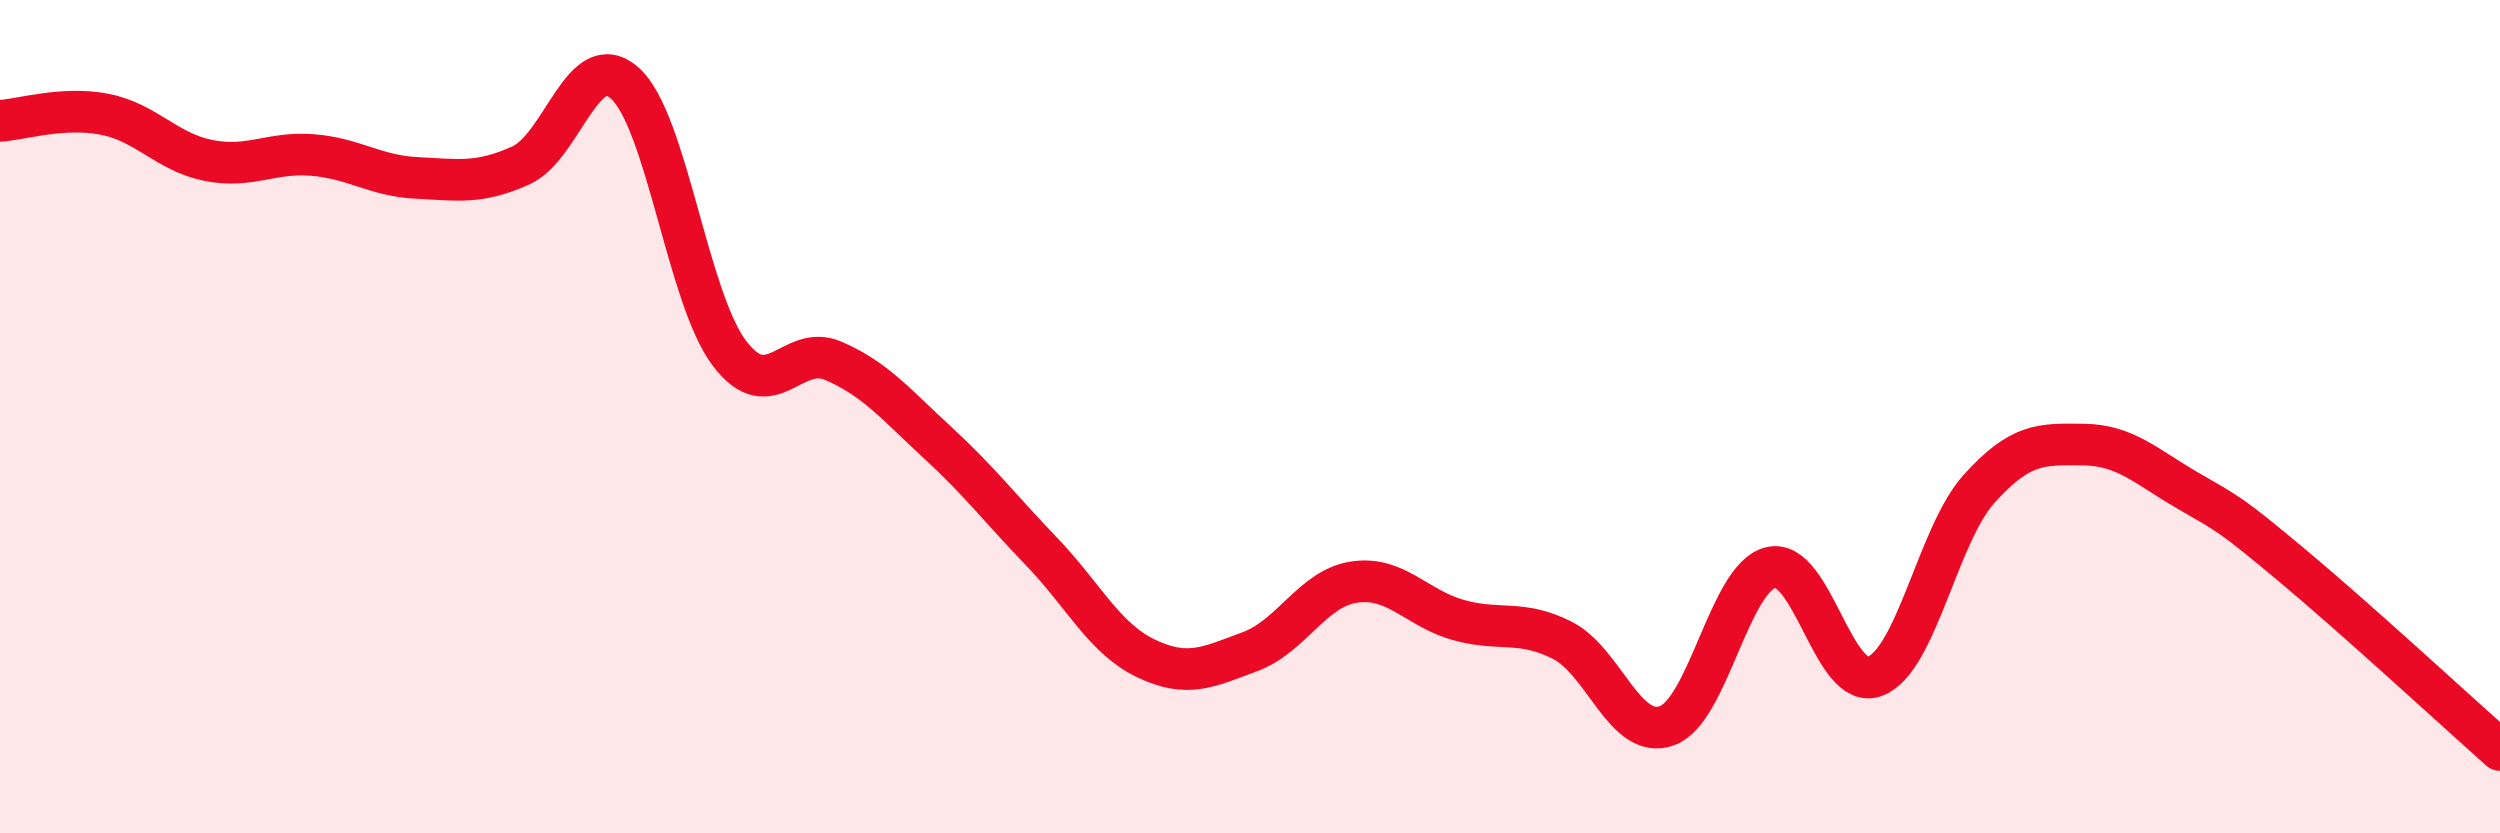 
    <svg width="60" height="20" viewBox="0 0 60 20" xmlns="http://www.w3.org/2000/svg">
      <path
        d="M 0,2.9 C 0.5,2.87 1.5,2.55 2.5,2.74 C 3.5,2.93 4,3.65 5,3.85 C 6,4.05 6.5,3.64 7.5,3.72 C 8.5,3.8 9,4.22 10,4.27 C 11,4.32 11.5,4.42 12.5,3.97 C 13.5,3.52 14,1.1 15,2 C 16,2.9 16.5,7.14 17.5,8.47 C 18.5,9.8 19,8.23 20,8.66 C 21,9.09 21.5,9.7 22.5,10.62 C 23.5,11.54 24,12.2 25,13.24 C 26,14.28 26.5,15.32 27.5,15.8 C 28.5,16.28 29,16.01 30,15.64 C 31,15.27 31.5,14.12 32.5,13.97 C 33.5,13.82 34,14.6 35,14.88 C 36,15.16 36.5,14.86 37.5,15.37 C 38.5,15.88 39,17.77 40,17.42 C 41,17.07 41.5,13.86 42.5,13.62 C 43.5,13.38 44,16.61 45,16.23 C 46,15.85 46.5,12.84 47.5,11.73 C 48.5,10.62 49,10.66 50,10.67 C 51,10.68 51.5,11.19 52.5,11.77 C 53.5,12.35 53.5,12.31 55,13.56 C 56.5,14.81 59,17.11 60,18L60 20L0 20Z"
        fill="#EB0A25"
        opacity="0.1"
        stroke-linecap="round"
        stroke-linejoin="round"
      />
      <path
        d="M 0,2.9 C 0.5,2.87 1.5,2.55 2.5,2.74 C 3.5,2.93 4,3.65 5,3.85 C 6,4.05 6.5,3.64 7.5,3.72 C 8.5,3.8 9,4.22 10,4.27 C 11,4.32 11.5,4.42 12.5,3.97 C 13.5,3.52 14,1.1 15,2 C 16,2.9 16.5,7.14 17.5,8.47 C 18.5,9.8 19,8.23 20,8.66 C 21,9.09 21.5,9.7 22.5,10.62 C 23.5,11.54 24,12.2 25,13.24 C 26,14.28 26.5,15.32 27.5,15.8 C 28.5,16.28 29,16.01 30,15.64 C 31,15.27 31.5,14.12 32.5,13.97 C 33.5,13.82 34,14.6 35,14.88 C 36,15.16 36.5,14.86 37.5,15.37 C 38.5,15.88 39,17.77 40,17.42 C 41,17.07 41.5,13.86 42.5,13.62 C 43.5,13.38 44,16.61 45,16.23 C 46,15.85 46.5,12.84 47.5,11.73 C 48.5,10.62 49,10.66 50,10.67 C 51,10.68 51.5,11.19 52.5,11.77 C 53.5,12.35 53.5,12.31 55,13.56 C 56.5,14.81 59,17.11 60,18"
        stroke="#EB0A25"
        stroke-width="1"
        fill="none"
        stroke-linecap="round"
        stroke-linejoin="round"
      />
    </svg>
  